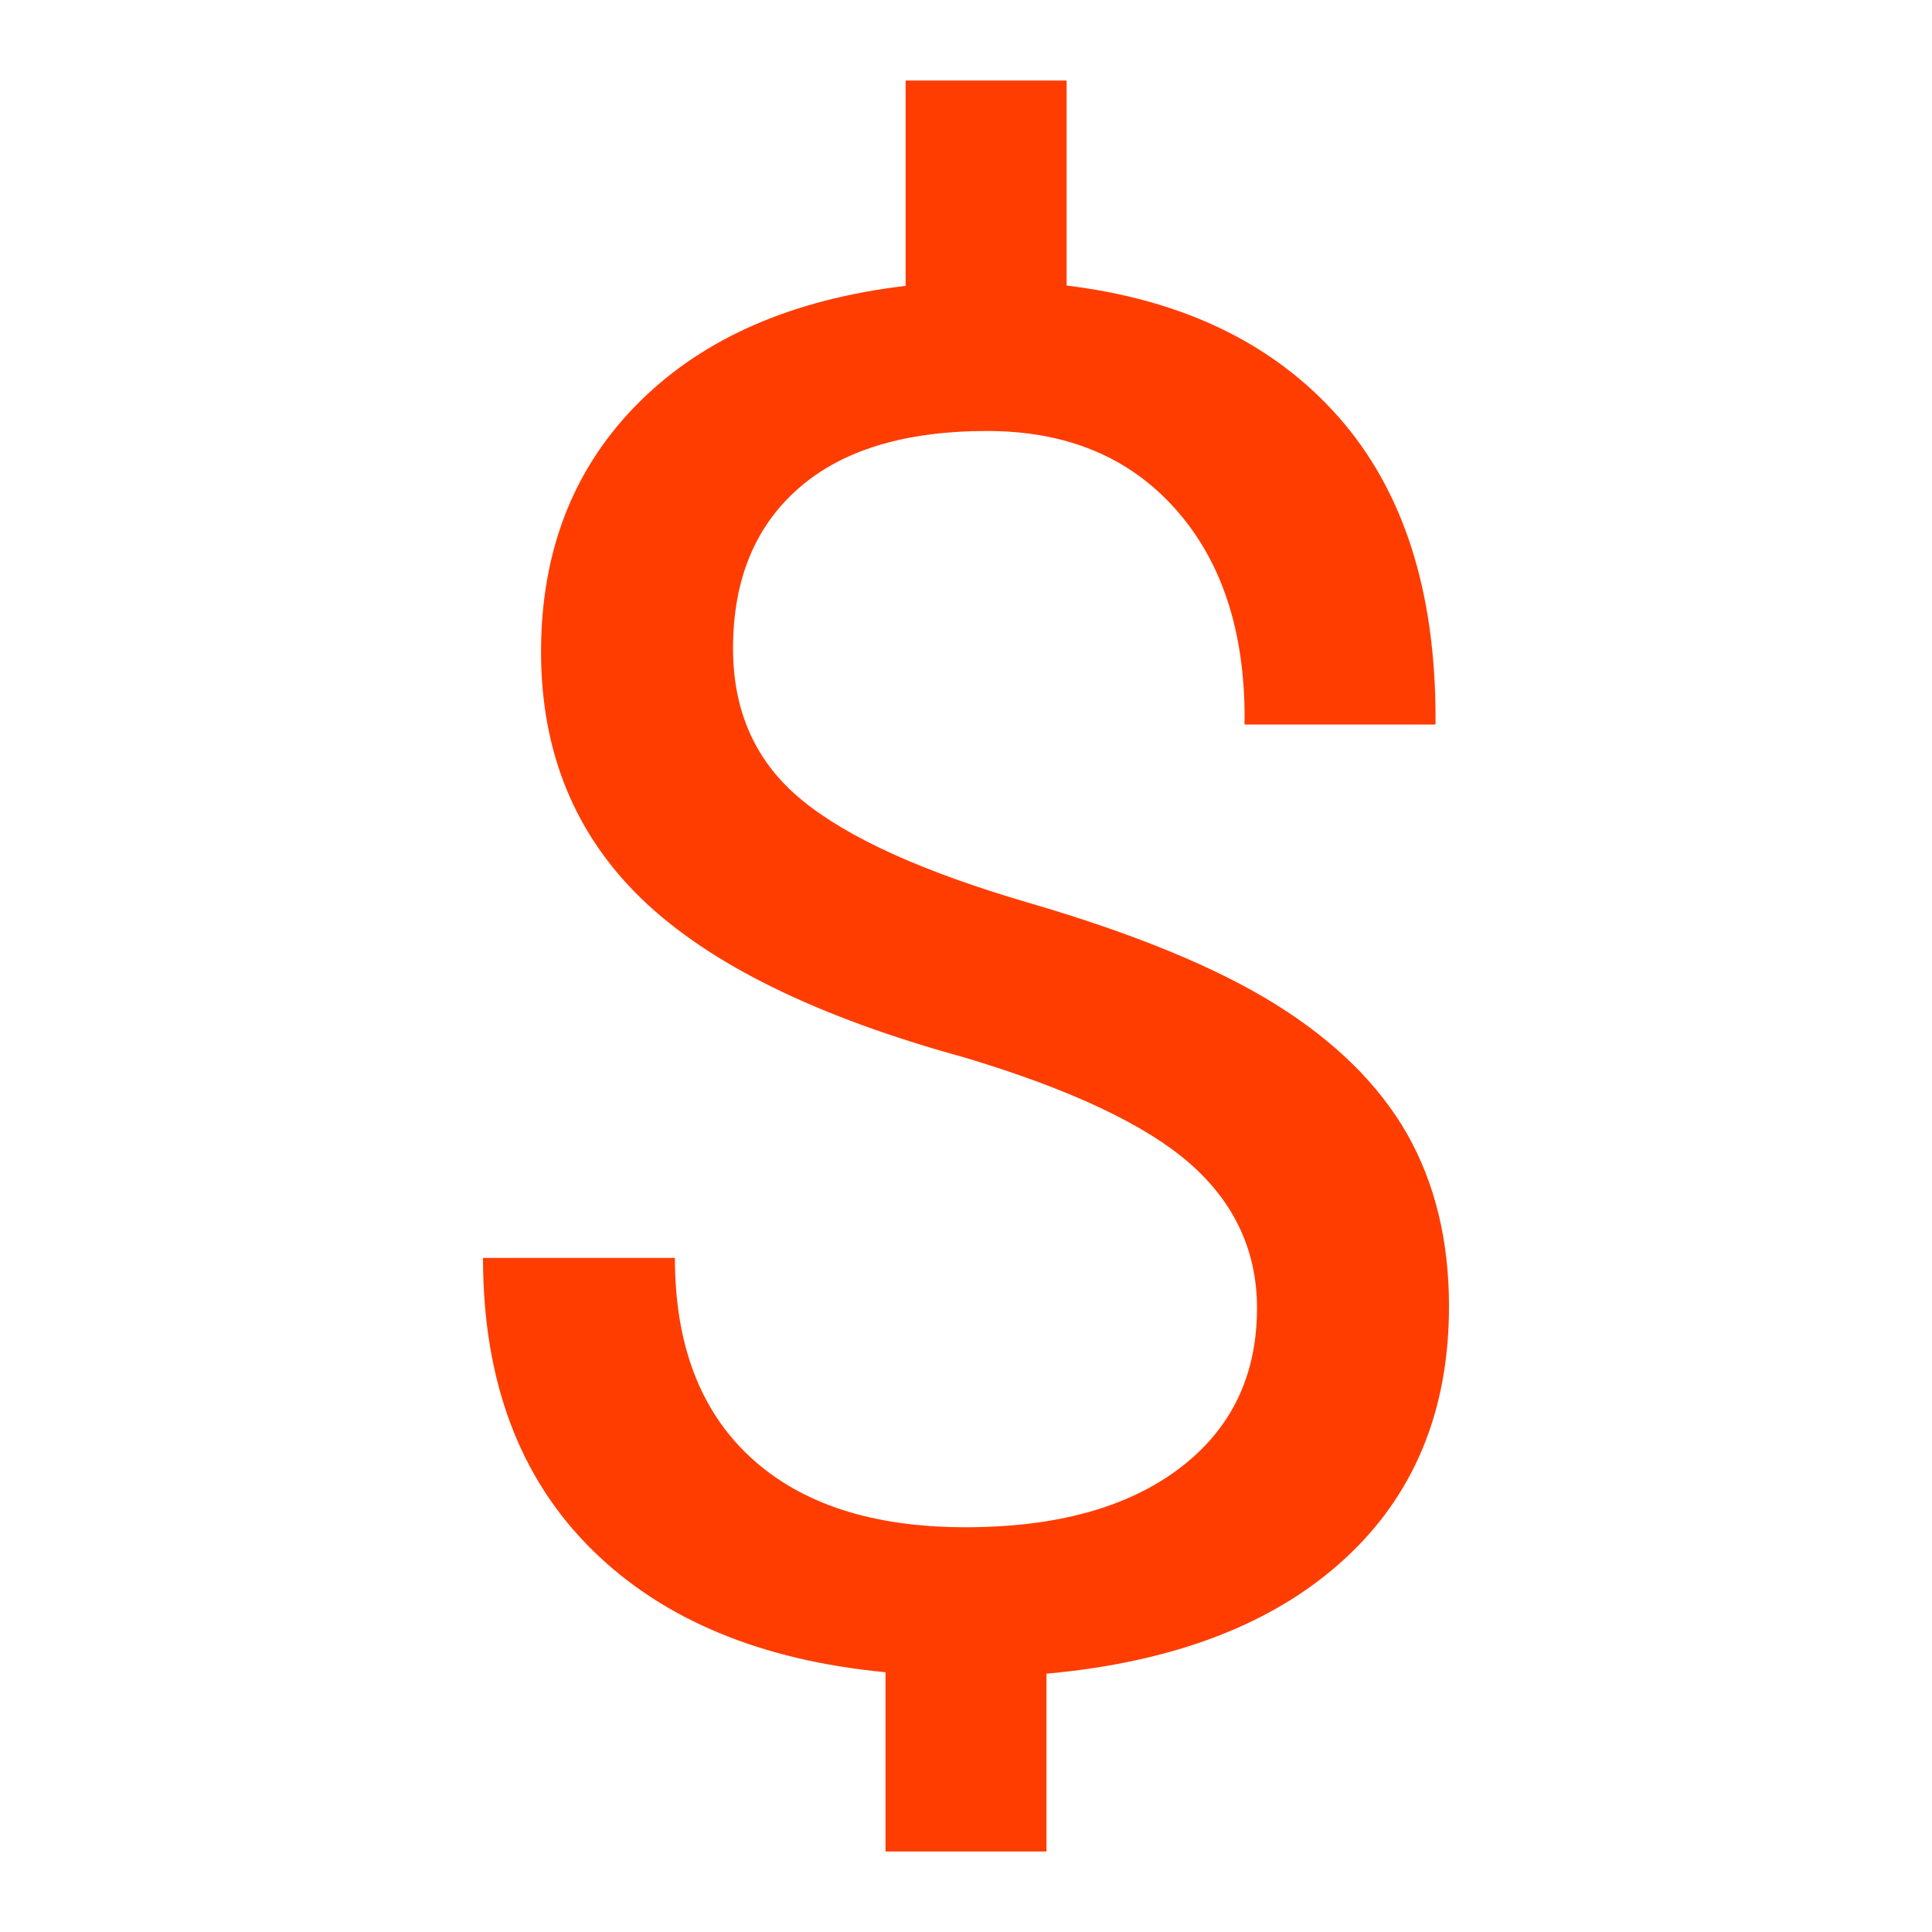 <svg width="48" height="48" viewBox="0 0 48 48" fill="none" xmlns="http://www.w3.org/2000/svg">
<path d="M31.708 24.962C30.238 24.042 28.192 23.2 25.572 22.434C22.952 21.67 21.07 20.82 19.928 19.882C18.784 18.948 18.212 17.69 18.212 16.112C18.212 14.412 18.754 13.084 19.838 12.134C20.92 11.182 22.484 10.708 24.528 10.708C26.486 10.708 28.044 11.35 29.194 12.636C30.346 13.922 30.922 15.656 30.922 17.838L30.92 18H35.664L35.666 17.84C35.666 14.676 34.864 12.182 33.256 10.36C31.648 8.54 29.402 7.45 26.514 7.096L26.5 7.094V2H22.5V7.102C19.716 7.432 17.512 8.38 15.906 9.966C14.264 11.588 13.442 13.664 13.442 16.196C13.442 18.682 14.28 20.732 15.956 22.346C17.632 23.958 20.3 25.268 23.96 26.272C26.59 27.06 28.458 27.94 29.568 28.912C30.674 29.886 31.23 31.082 31.23 32.502C31.23 34.186 30.584 35.514 29.296 36.486C28.006 37.458 26.236 37.944 23.984 37.944C21.682 37.944 19.902 37.366 18.648 36.208C17.394 35.05 16.768 33.398 16.768 31.252H12C12 34.308 12.906 36.728 14.718 38.512C16.484 40.25 18.92 41.252 22 41.546V46H26V41.58L26.05 41.578C29.194 41.284 31.64 40.344 33.384 38.752C35.126 37.162 36 35.062 36 32.454C36 30.818 35.65 29.39 34.956 28.168C34.26 26.95 33.176 25.88 31.708 24.962Z" fill="#FF3D00"/>
</svg>
